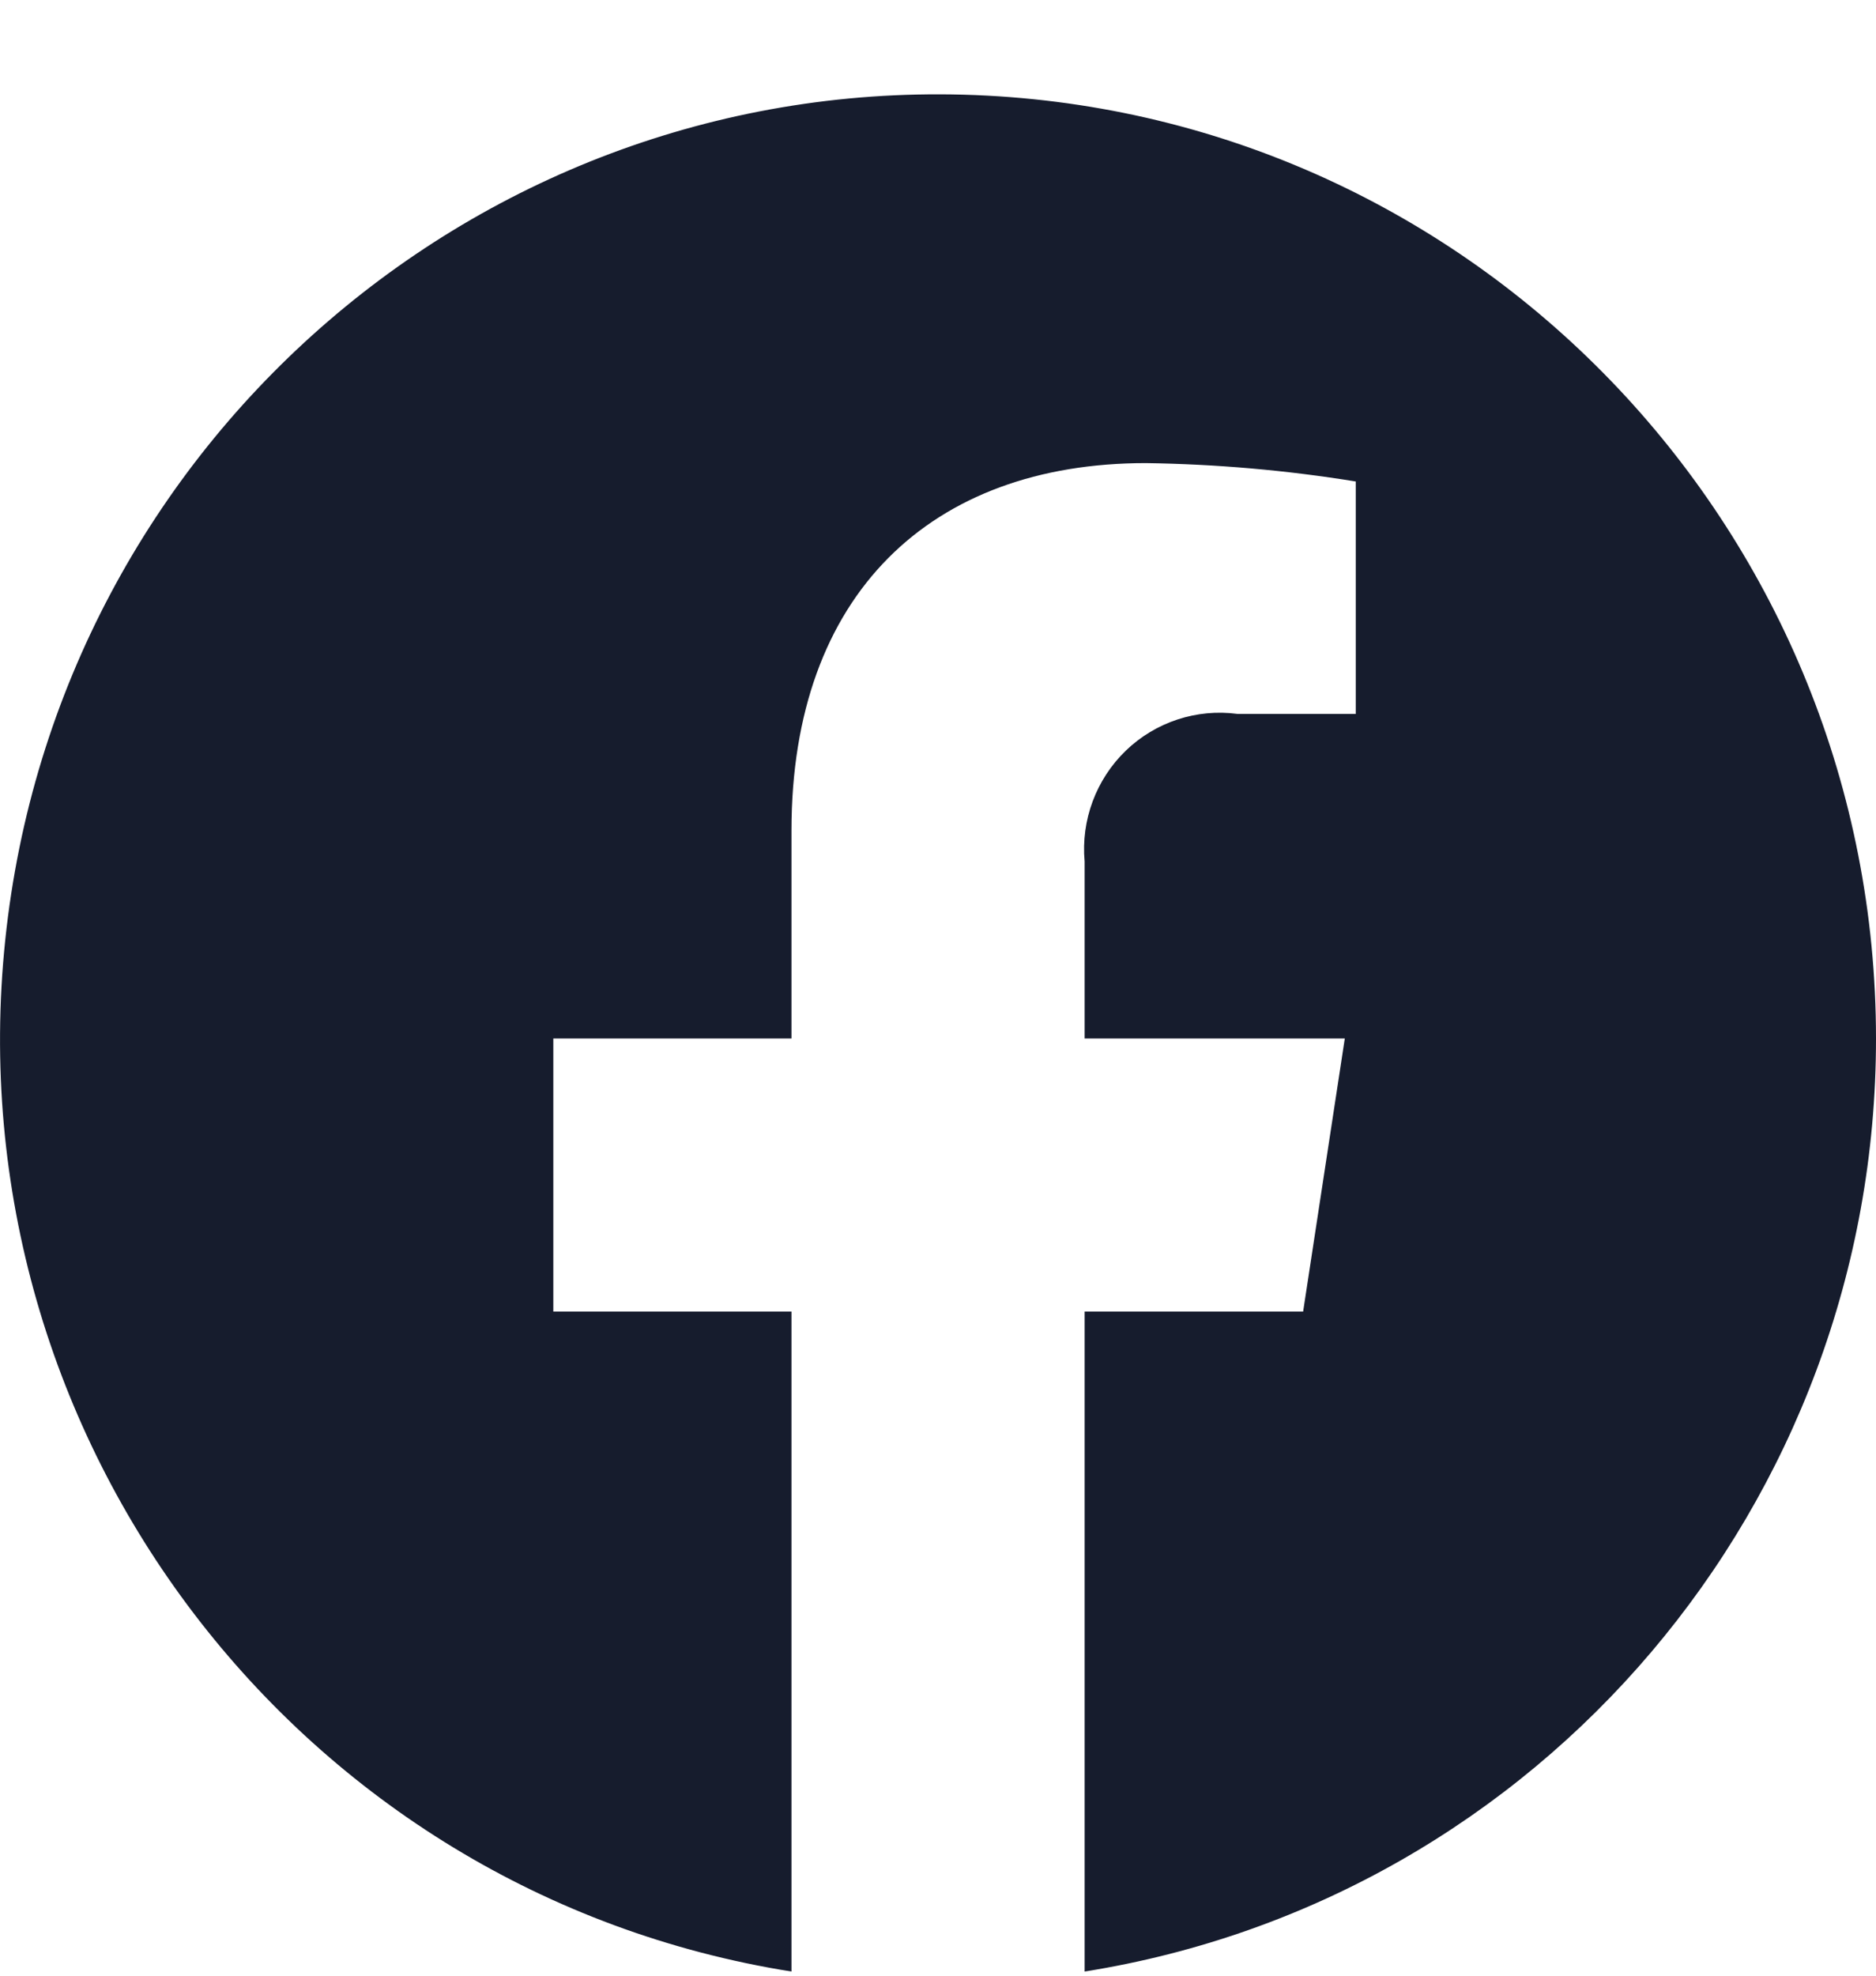 <svg width="19" height="20" viewBox="0 0 19 20" fill="none" xmlns="http://www.w3.org/2000/svg">
<path d="M19 10.513C18.999 5.428 15.042 1.233 9.996 0.968C4.949 0.703 0.58 4.46 0.053 9.517C-0.475 14.575 3.025 19.163 8.016 19.958V13.277H5.604V10.513H8.016V8.407C8.016 6.011 9.434 4.688 11.604 4.688C12.316 4.698 13.027 4.76 13.731 4.874V7.227H12.533C12.119 7.172 11.703 7.309 11.402 7.599C11.101 7.89 10.947 8.303 10.985 8.721V10.513H13.62L13.198 13.277H10.985V19.958C15.601 19.223 19.001 15.217 19 10.513Z" fill="#161C2D"/>
</svg>
